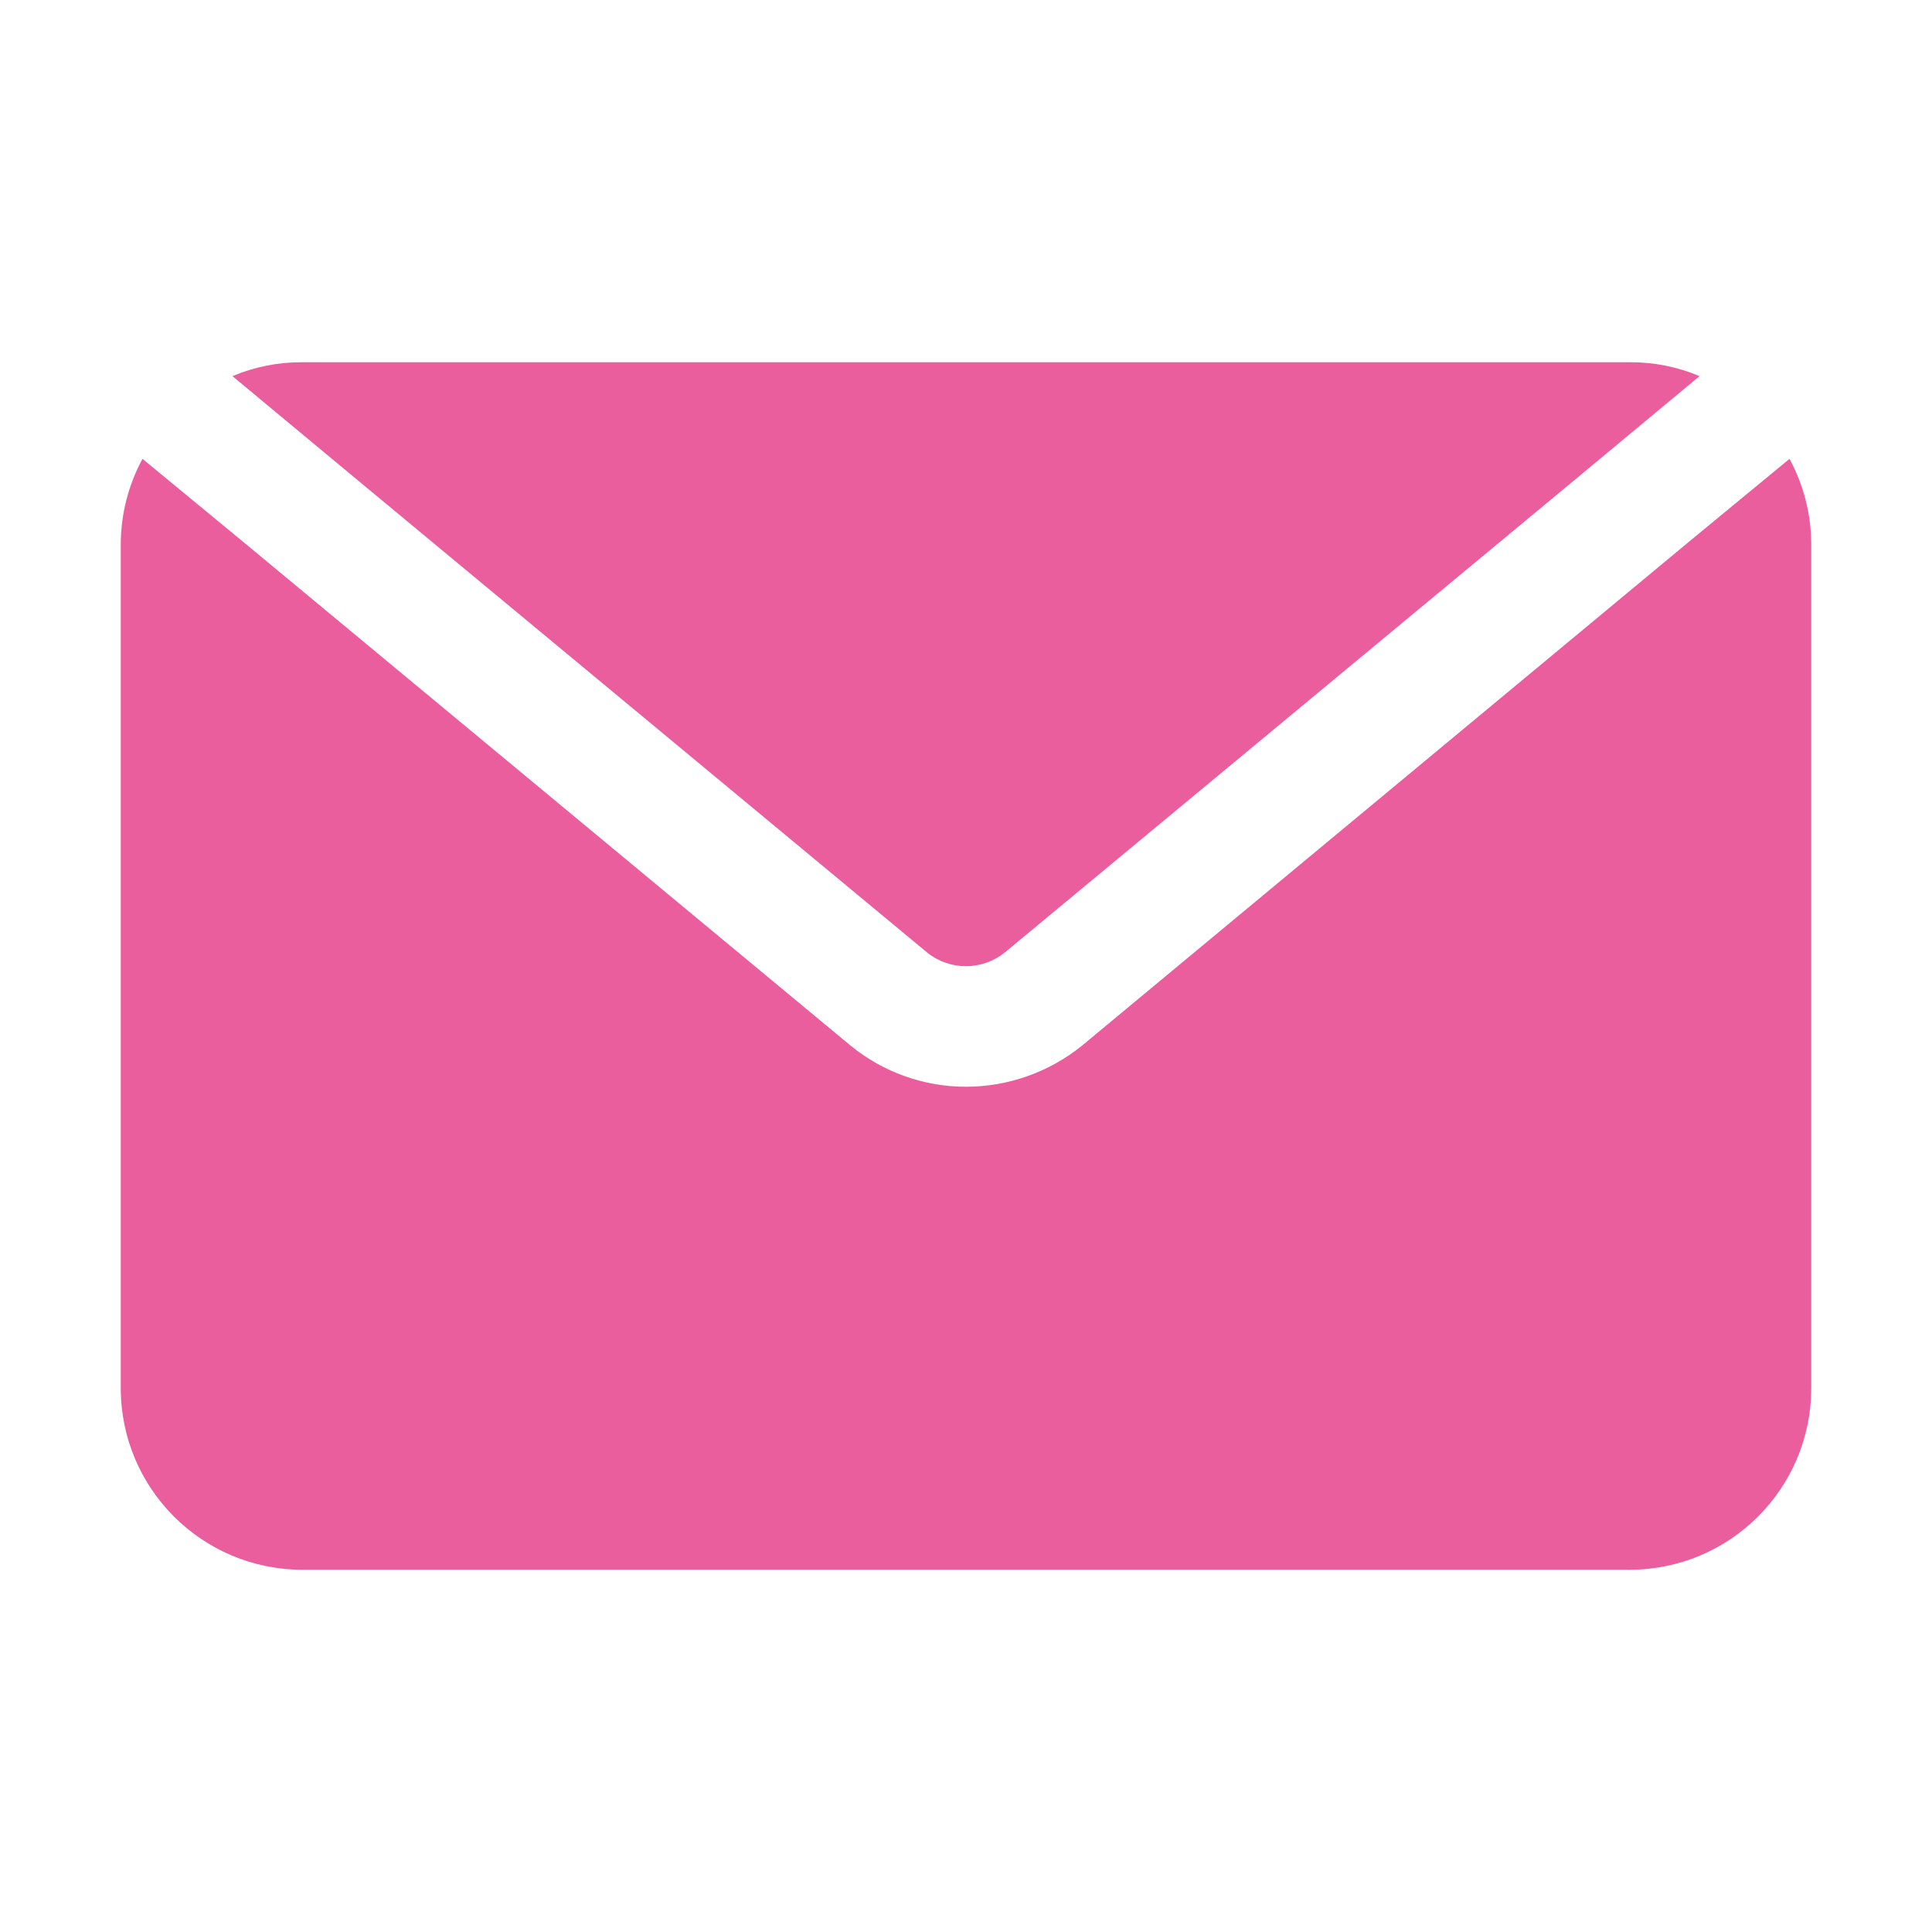 <?xml version="1.0" encoding="UTF-8"?> <svg xmlns="http://www.w3.org/2000/svg" width="32" height="32" viewBox="0 0 32 32" fill="none"><path d="M5.98 8L3.85 6.23C4.214 6.076 4.605 5.998 5 6H27C27.395 5.998 27.786 6.076 28.15 6.23L26.02 8L16.65 15.77C16.276 16.077 15.739 16.082 15.36 15.78L5.98 8ZM29.64 7.6L27.99 8.96L17.92 17.32C17.376 17.759 16.699 17.999 16 18C15.304 18 14.629 17.76 14.09 17.32L4.01 8.96L2.36 7.6C2.127 8.03 2.004 8.511 2 9V23C2.005 24.655 3.345 25.995 5 26H27C28.655 25.995 29.995 24.655 30 23V9C29.996 8.511 29.873 8.03 29.64 7.6Z" fill="#EB5E9D"></path></svg> 